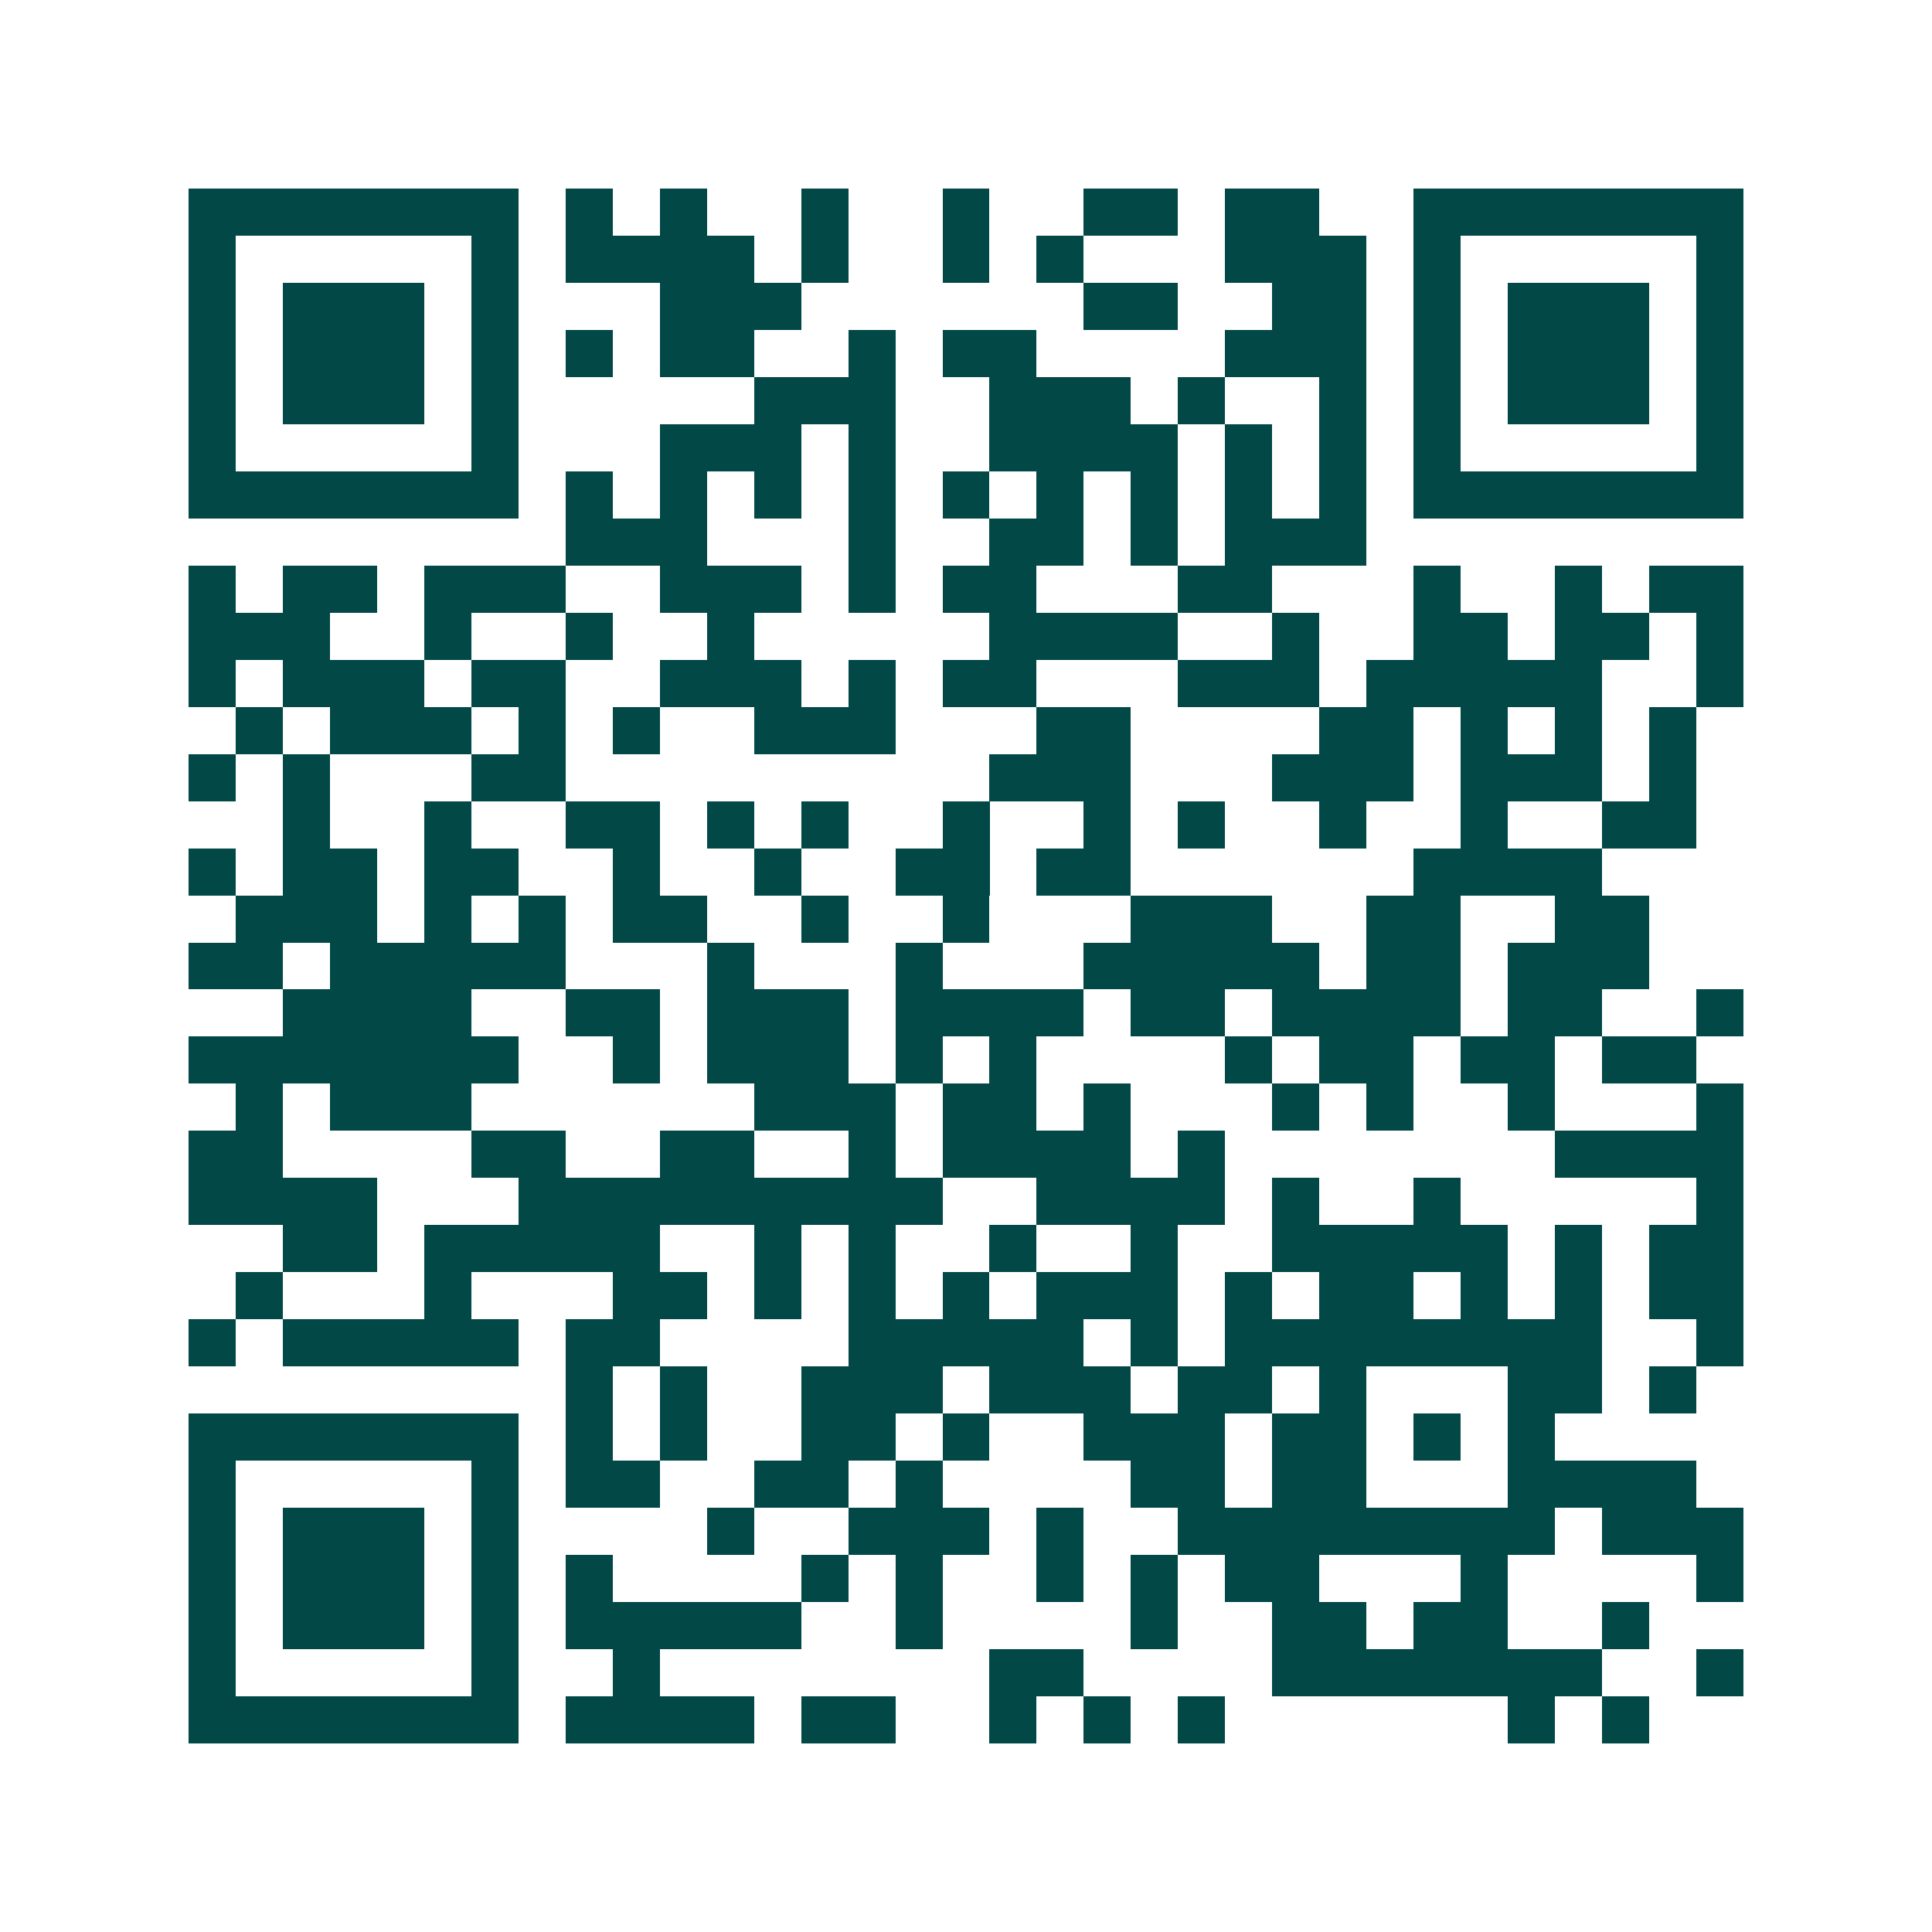 <svg xmlns="http://www.w3.org/2000/svg" width="200" height="200" viewBox="0 0 41 41" shape-rendering="crispEdges"><path fill="#ffffff" d="M0 0h41v41H0z"/><path stroke="#014847" d="M4 4.5h7m1 0h1m1 0h1m2 0h1m2 0h1m2 0h2m1 0h2m2 0h7M4 5.5h1m5 0h1m1 0h4m1 0h1m2 0h1m1 0h1m3 0h3m1 0h1m5 0h1M4 6.5h1m1 0h3m1 0h1m3 0h3m6 0h2m2 0h2m1 0h1m1 0h3m1 0h1M4 7.5h1m1 0h3m1 0h1m1 0h1m1 0h2m2 0h1m1 0h2m4 0h3m1 0h1m1 0h3m1 0h1M4 8.5h1m1 0h3m1 0h1m5 0h3m2 0h3m1 0h1m2 0h1m1 0h1m1 0h3m1 0h1M4 9.5h1m5 0h1m3 0h3m1 0h1m2 0h4m1 0h1m1 0h1m1 0h1m5 0h1M4 10.5h7m1 0h1m1 0h1m1 0h1m1 0h1m1 0h1m1 0h1m1 0h1m1 0h1m1 0h1m1 0h7M12 11.5h3m3 0h1m2 0h2m1 0h1m1 0h3M4 12.5h1m1 0h2m1 0h3m2 0h3m1 0h1m1 0h2m3 0h2m3 0h1m2 0h1m1 0h2M4 13.5h3m2 0h1m2 0h1m2 0h1m5 0h4m2 0h1m2 0h2m1 0h2m1 0h1M4 14.5h1m1 0h3m1 0h2m2 0h3m1 0h1m1 0h2m3 0h3m1 0h5m2 0h1M5 15.5h1m1 0h3m1 0h1m1 0h1m2 0h3m3 0h2m4 0h2m1 0h1m1 0h1m1 0h1M4 16.5h1m1 0h1m3 0h2m9 0h3m3 0h3m1 0h3m1 0h1M6 17.5h1m2 0h1m2 0h2m1 0h1m1 0h1m2 0h1m2 0h1m1 0h1m2 0h1m2 0h1m2 0h2M4 18.5h1m1 0h2m1 0h2m2 0h1m2 0h1m2 0h2m1 0h2m6 0h4M5 19.5h3m1 0h1m1 0h1m1 0h2m2 0h1m2 0h1m3 0h3m2 0h2m2 0h2M4 20.5h2m1 0h5m3 0h1m3 0h1m3 0h5m1 0h2m1 0h3M6 21.5h4m2 0h2m1 0h3m1 0h4m1 0h2m1 0h4m1 0h2m2 0h1M4 22.5h7m2 0h1m1 0h3m1 0h1m1 0h1m4 0h1m1 0h2m1 0h2m1 0h2M5 23.5h1m1 0h3m6 0h3m1 0h2m1 0h1m3 0h1m1 0h1m2 0h1m3 0h1M4 24.5h2m4 0h2m2 0h2m2 0h1m1 0h4m1 0h1m7 0h4M4 25.5h4m3 0h9m2 0h4m1 0h1m2 0h1m5 0h1M6 26.5h2m1 0h5m2 0h1m1 0h1m2 0h1m2 0h1m2 0h5m1 0h1m1 0h2M5 27.5h1m3 0h1m3 0h2m1 0h1m1 0h1m1 0h1m1 0h3m1 0h1m1 0h2m1 0h1m1 0h1m1 0h2M4 28.5h1m1 0h5m1 0h2m4 0h5m1 0h1m1 0h8m2 0h1M12 29.5h1m1 0h1m2 0h3m1 0h3m1 0h2m1 0h1m3 0h2m1 0h1M4 30.5h7m1 0h1m1 0h1m2 0h2m1 0h1m2 0h3m1 0h2m1 0h1m1 0h1M4 31.5h1m5 0h1m1 0h2m2 0h2m1 0h1m4 0h2m1 0h2m3 0h4M4 32.5h1m1 0h3m1 0h1m4 0h1m2 0h3m1 0h1m2 0h8m1 0h3M4 33.5h1m1 0h3m1 0h1m1 0h1m4 0h1m1 0h1m2 0h1m1 0h1m1 0h2m3 0h1m4 0h1M4 34.5h1m1 0h3m1 0h1m1 0h5m2 0h1m4 0h1m2 0h2m1 0h2m2 0h1M4 35.5h1m5 0h1m2 0h1m7 0h2m4 0h7m2 0h1M4 36.5h7m1 0h4m1 0h2m2 0h1m1 0h1m1 0h1m6 0h1m1 0h1"/></svg>
